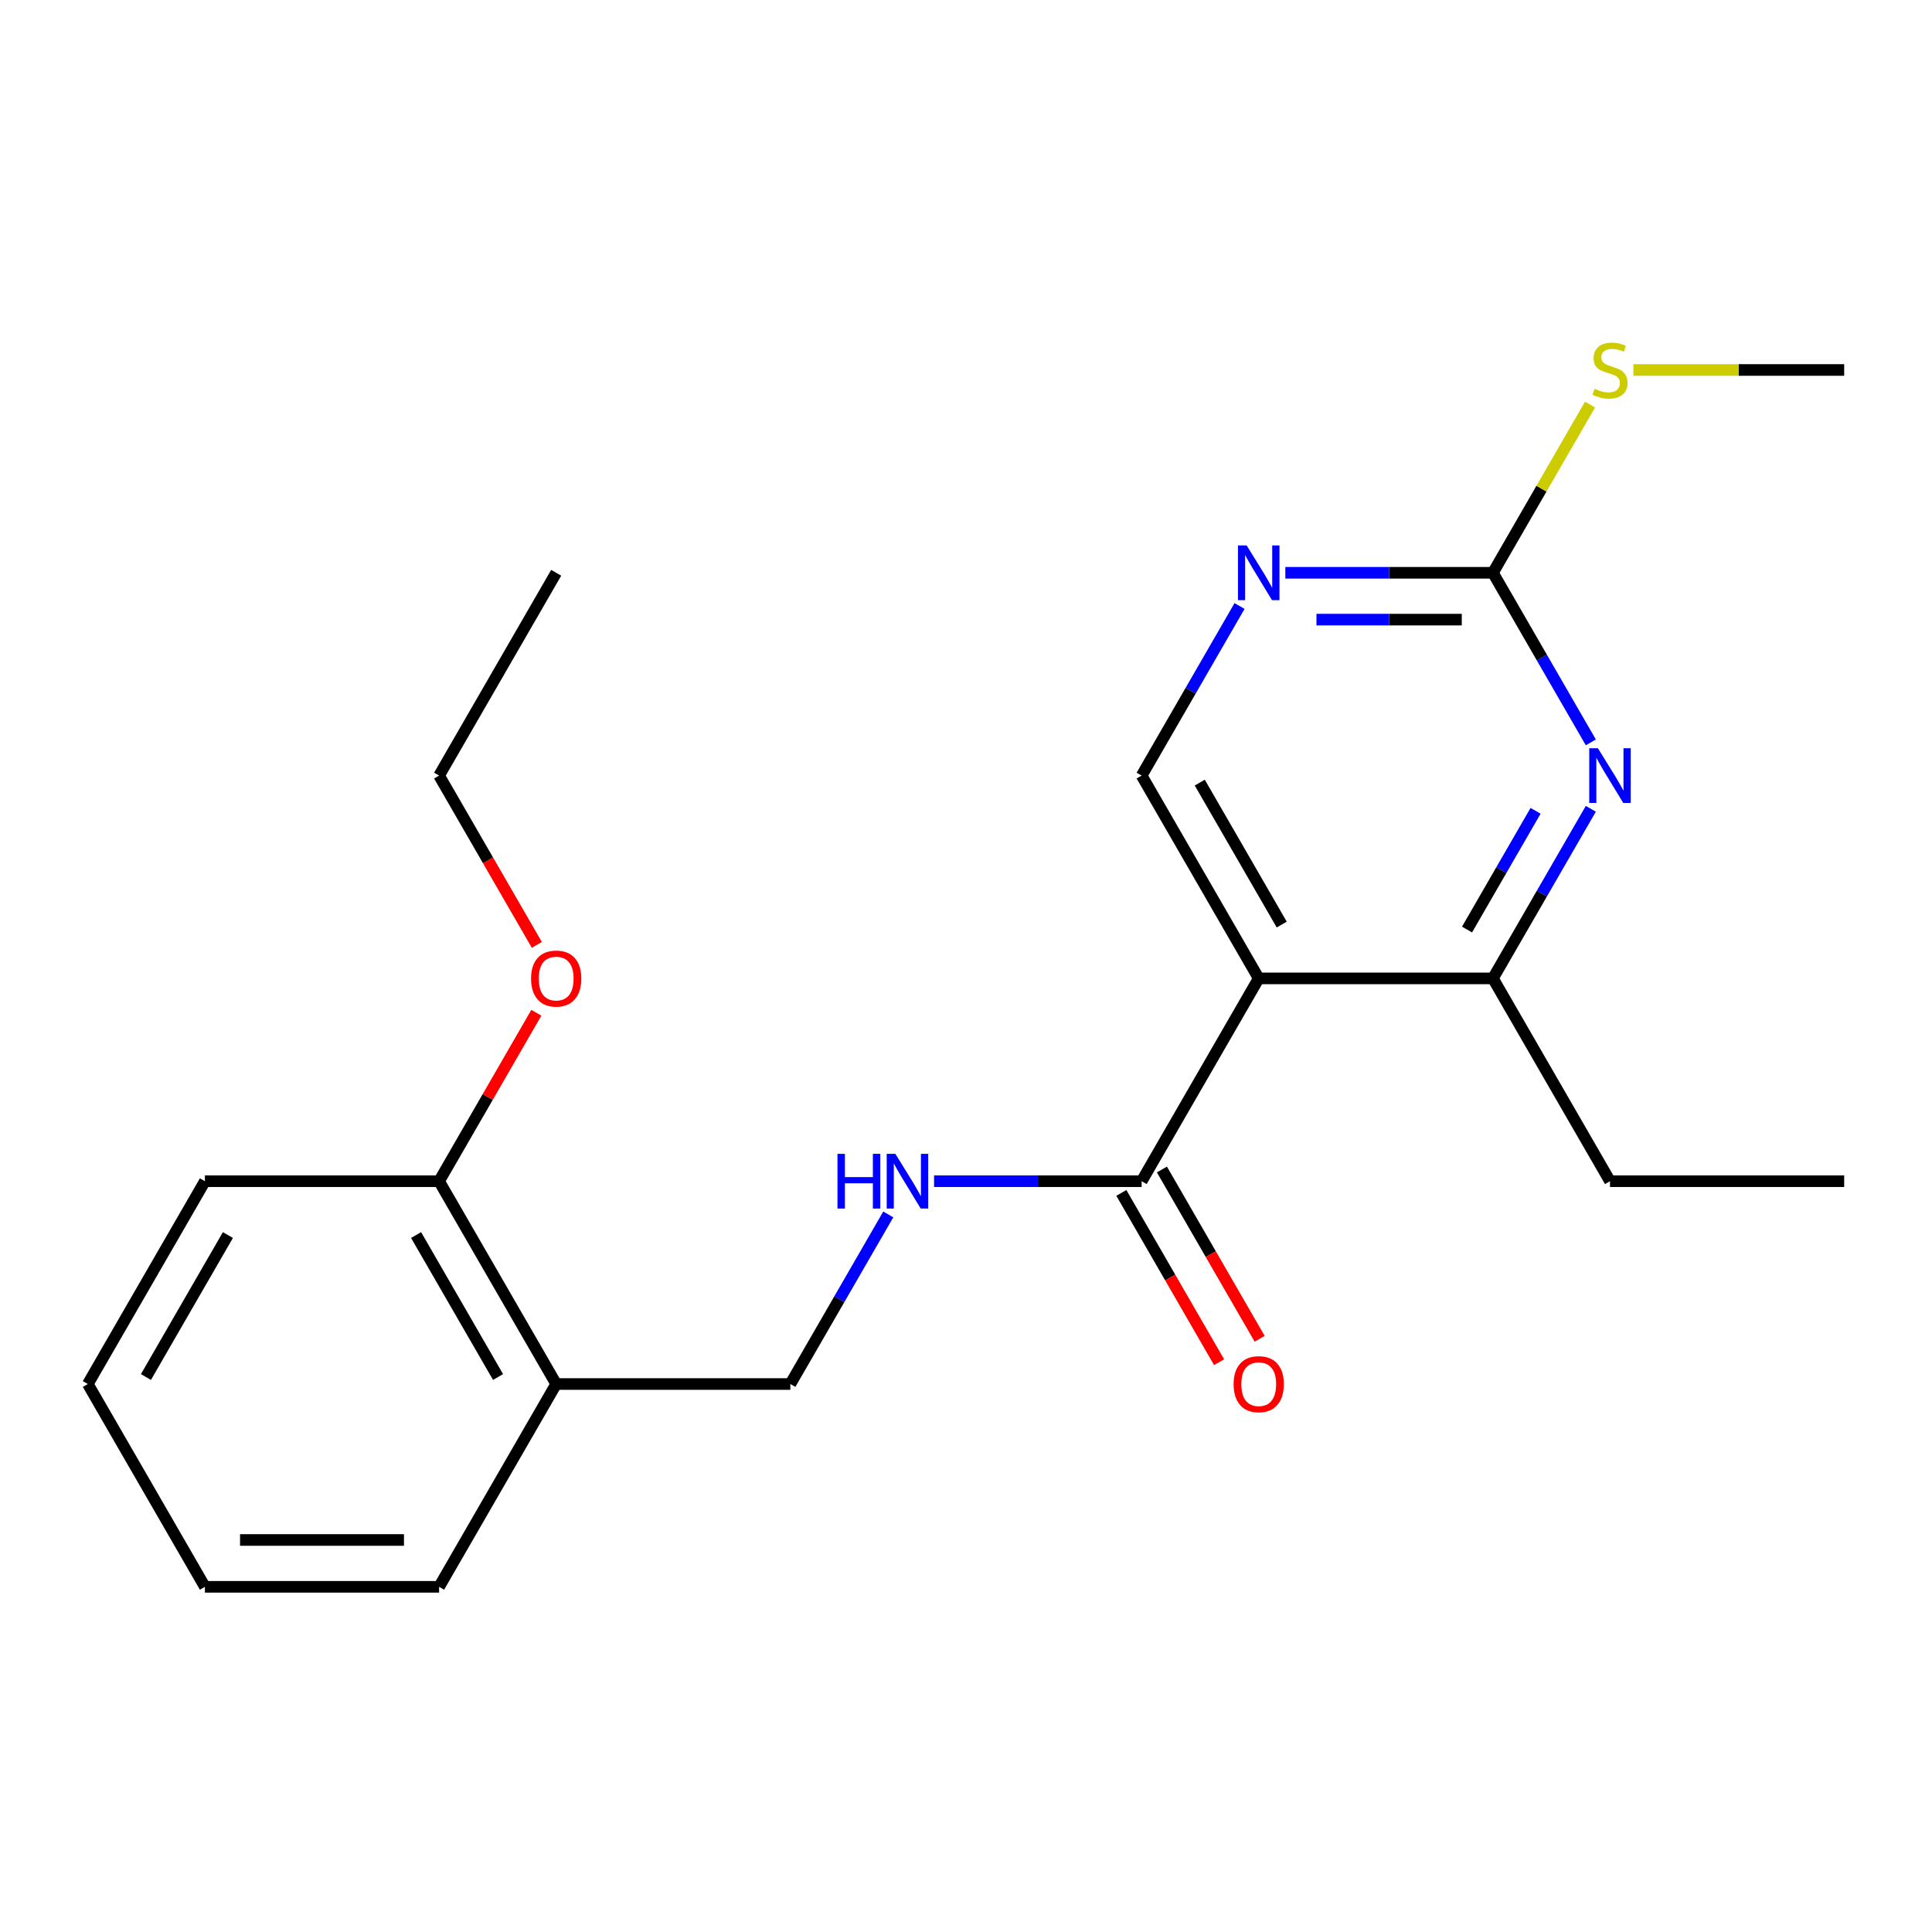 <?xml version='1.0' encoding='iso-8859-1'?>
<svg version='1.1' baseProfile='full'
              xmlns='http://www.w3.org/2000/svg'
                      xmlns:rdkit='http://www.rdkit.org/xml'
                      xmlns:xlink='http://www.w3.org/1999/xlink'
                  xml:space='preserve'
width='1000px' height='1000px' viewBox='0 0 1000 1000'>
<!-- END OF HEADER -->
<rect style='opacity:1.0;fill:#FFFFFF;stroke:none' width='1000' height='1000' x='0' y='0'> </rect>
<path class='bond-1' d='M 651.515,506.418 L 590.909,611.391' style='fill:none;fill-rule:evenodd;stroke:#000000;stroke-width:6px;stroke-linecap:butt;stroke-linejoin:miter;stroke-opacity:1' />
<path class='bond-2' d='M 651.515,506.418 L 772.727,506.418' style='fill:none;fill-rule:evenodd;stroke:#000000;stroke-width:6px;stroke-linecap:butt;stroke-linejoin:miter;stroke-opacity:1' />
<path class='bond-5' d='M 651.515,506.418 L 590.909,401.445' style='fill:none;fill-rule:evenodd;stroke:#000000;stroke-width:6px;stroke-linecap:butt;stroke-linejoin:miter;stroke-opacity:1' />
<path class='bond-5' d='M 663.419,478.551 L 620.995,405.07' style='fill:none;fill-rule:evenodd;stroke:#000000;stroke-width:6px;stroke-linecap:butt;stroke-linejoin:miter;stroke-opacity:1' />
<path class='bond-0' d='M 823.409,418.636 L 798.068,462.527' style='fill:none;fill-rule:evenodd;stroke:#0000FF;stroke-width:6px;stroke-linecap:butt;stroke-linejoin:miter;stroke-opacity:1' />
<path class='bond-0' d='M 798.068,462.527 L 772.727,506.418' style='fill:none;fill-rule:evenodd;stroke:#000000;stroke-width:6px;stroke-linecap:butt;stroke-linejoin:miter;stroke-opacity:1' />
<path class='bond-0' d='M 794.812,419.682 L 777.073,450.406' style='fill:none;fill-rule:evenodd;stroke:#0000FF;stroke-width:6px;stroke-linecap:butt;stroke-linejoin:miter;stroke-opacity:1' />
<path class='bond-0' d='M 777.073,450.406 L 759.335,481.13' style='fill:none;fill-rule:evenodd;stroke:#000000;stroke-width:6px;stroke-linecap:butt;stroke-linejoin:miter;stroke-opacity:1' />
<path class='bond-22' d='M 823.409,384.255 L 798.068,340.364' style='fill:none;fill-rule:evenodd;stroke:#0000FF;stroke-width:6px;stroke-linecap:butt;stroke-linejoin:miter;stroke-opacity:1' />
<path class='bond-22' d='M 798.068,340.364 L 772.727,296.473' style='fill:none;fill-rule:evenodd;stroke:#000000;stroke-width:6px;stroke-linecap:butt;stroke-linejoin:miter;stroke-opacity:1' />
<path class='bond-6' d='M 590.909,611.391 L 537.188,611.391' style='fill:none;fill-rule:evenodd;stroke:#000000;stroke-width:6px;stroke-linecap:butt;stroke-linejoin:miter;stroke-opacity:1' />
<path class='bond-6' d='M 537.188,611.391 L 483.467,611.391' style='fill:none;fill-rule:evenodd;stroke:#0000FF;stroke-width:6px;stroke-linecap:butt;stroke-linejoin:miter;stroke-opacity:1' />
<path class='bond-9' d='M 580.412,617.452 L 605.706,661.263' style='fill:none;fill-rule:evenodd;stroke:#000000;stroke-width:6px;stroke-linecap:butt;stroke-linejoin:miter;stroke-opacity:1' />
<path class='bond-9' d='M 605.706,661.263 L 631.001,705.074' style='fill:none;fill-rule:evenodd;stroke:#FF0000;stroke-width:6px;stroke-linecap:butt;stroke-linejoin:miter;stroke-opacity:1' />
<path class='bond-9' d='M 601.406,605.33 L 626.701,649.142' style='fill:none;fill-rule:evenodd;stroke:#000000;stroke-width:6px;stroke-linecap:butt;stroke-linejoin:miter;stroke-opacity:1' />
<path class='bond-9' d='M 626.701,649.142 L 651.995,692.953' style='fill:none;fill-rule:evenodd;stroke:#FF0000;stroke-width:6px;stroke-linecap:butt;stroke-linejoin:miter;stroke-opacity:1' />
<path class='bond-13' d='M 772.727,506.418 L 833.333,611.391' style='fill:none;fill-rule:evenodd;stroke:#000000;stroke-width:6px;stroke-linecap:butt;stroke-linejoin:miter;stroke-opacity:1' />
<path class='bond-3' d='M 772.727,296.473 L 719.006,296.473' style='fill:none;fill-rule:evenodd;stroke:#000000;stroke-width:6px;stroke-linecap:butt;stroke-linejoin:miter;stroke-opacity:1' />
<path class='bond-3' d='M 719.006,296.473 L 665.285,296.473' style='fill:none;fill-rule:evenodd;stroke:#0000FF;stroke-width:6px;stroke-linecap:butt;stroke-linejoin:miter;stroke-opacity:1' />
<path class='bond-3' d='M 756.611,320.715 L 719.006,320.715' style='fill:none;fill-rule:evenodd;stroke:#000000;stroke-width:6px;stroke-linecap:butt;stroke-linejoin:miter;stroke-opacity:1' />
<path class='bond-3' d='M 719.006,320.715 L 681.402,320.715' style='fill:none;fill-rule:evenodd;stroke:#0000FF;stroke-width:6px;stroke-linecap:butt;stroke-linejoin:miter;stroke-opacity:1' />
<path class='bond-11' d='M 772.727,296.473 L 797.86,252.941' style='fill:none;fill-rule:evenodd;stroke:#000000;stroke-width:6px;stroke-linecap:butt;stroke-linejoin:miter;stroke-opacity:1' />
<path class='bond-11' d='M 797.86,252.941 L 822.993,209.41' style='fill:none;fill-rule:evenodd;stroke:#CCCC00;stroke-width:6px;stroke-linecap:butt;stroke-linejoin:miter;stroke-opacity:1' />
<path class='bond-4' d='M 641.59,313.663 L 616.25,357.554' style='fill:none;fill-rule:evenodd;stroke:#0000FF;stroke-width:6px;stroke-linecap:butt;stroke-linejoin:miter;stroke-opacity:1' />
<path class='bond-4' d='M 616.25,357.554 L 590.909,401.445' style='fill:none;fill-rule:evenodd;stroke:#000000;stroke-width:6px;stroke-linecap:butt;stroke-linejoin:miter;stroke-opacity:1' />
<path class='bond-8' d='M 459.772,628.581 L 434.432,672.472' style='fill:none;fill-rule:evenodd;stroke:#0000FF;stroke-width:6px;stroke-linecap:butt;stroke-linejoin:miter;stroke-opacity:1' />
<path class='bond-8' d='M 434.432,672.472 L 409.091,716.364' style='fill:none;fill-rule:evenodd;stroke:#000000;stroke-width:6px;stroke-linecap:butt;stroke-linejoin:miter;stroke-opacity:1' />
<path class='bond-7' d='M 287.879,716.364 L 409.091,716.364' style='fill:none;fill-rule:evenodd;stroke:#000000;stroke-width:6px;stroke-linecap:butt;stroke-linejoin:miter;stroke-opacity:1' />
<path class='bond-10' d='M 287.879,716.364 L 227.273,611.391' style='fill:none;fill-rule:evenodd;stroke:#000000;stroke-width:6px;stroke-linecap:butt;stroke-linejoin:miter;stroke-opacity:1' />
<path class='bond-10' d='M 257.793,712.739 L 215.369,639.258' style='fill:none;fill-rule:evenodd;stroke:#000000;stroke-width:6px;stroke-linecap:butt;stroke-linejoin:miter;stroke-opacity:1' />
<path class='bond-14' d='M 287.879,716.364 L 227.273,821.337' style='fill:none;fill-rule:evenodd;stroke:#000000;stroke-width:6px;stroke-linecap:butt;stroke-linejoin:miter;stroke-opacity:1' />
<path class='bond-12' d='M 227.273,611.391 L 252.44,567.8' style='fill:none;fill-rule:evenodd;stroke:#000000;stroke-width:6px;stroke-linecap:butt;stroke-linejoin:miter;stroke-opacity:1' />
<path class='bond-12' d='M 252.44,567.8 L 277.608,524.208' style='fill:none;fill-rule:evenodd;stroke:#FF0000;stroke-width:6px;stroke-linecap:butt;stroke-linejoin:miter;stroke-opacity:1' />
<path class='bond-15' d='M 227.273,611.391 L 106.061,611.391' style='fill:none;fill-rule:evenodd;stroke:#000000;stroke-width:6px;stroke-linecap:butt;stroke-linejoin:miter;stroke-opacity:1' />
<path class='bond-16' d='M 845.444,191.5 L 899.995,191.5' style='fill:none;fill-rule:evenodd;stroke:#CCCC00;stroke-width:6px;stroke-linecap:butt;stroke-linejoin:miter;stroke-opacity:1' />
<path class='bond-16' d='M 899.995,191.5 L 954.545,191.5' style='fill:none;fill-rule:evenodd;stroke:#000000;stroke-width:6px;stroke-linecap:butt;stroke-linejoin:miter;stroke-opacity:1' />
<path class='bond-17' d='M 277.862,489.068 L 252.567,445.257' style='fill:none;fill-rule:evenodd;stroke:#FF0000;stroke-width:6px;stroke-linecap:butt;stroke-linejoin:miter;stroke-opacity:1' />
<path class='bond-17' d='M 252.567,445.257 L 227.273,401.445' style='fill:none;fill-rule:evenodd;stroke:#000000;stroke-width:6px;stroke-linecap:butt;stroke-linejoin:miter;stroke-opacity:1' />
<path class='bond-18' d='M 833.333,611.391 L 954.545,611.391' style='fill:none;fill-rule:evenodd;stroke:#000000;stroke-width:6px;stroke-linecap:butt;stroke-linejoin:miter;stroke-opacity:1' />
<path class='bond-20' d='M 227.273,821.337 L 106.061,821.337' style='fill:none;fill-rule:evenodd;stroke:#000000;stroke-width:6px;stroke-linecap:butt;stroke-linejoin:miter;stroke-opacity:1' />
<path class='bond-20' d='M 209.091,797.094 L 124.242,797.094' style='fill:none;fill-rule:evenodd;stroke:#000000;stroke-width:6px;stroke-linecap:butt;stroke-linejoin:miter;stroke-opacity:1' />
<path class='bond-23' d='M 106.061,611.391 L 45.455,716.364' style='fill:none;fill-rule:evenodd;stroke:#000000;stroke-width:6px;stroke-linecap:butt;stroke-linejoin:miter;stroke-opacity:1' />
<path class='bond-23' d='M 117.964,639.258 L 75.54,712.739' style='fill:none;fill-rule:evenodd;stroke:#000000;stroke-width:6px;stroke-linecap:butt;stroke-linejoin:miter;stroke-opacity:1' />
<path class='bond-19' d='M 227.273,401.445 L 287.879,296.473' style='fill:none;fill-rule:evenodd;stroke:#000000;stroke-width:6px;stroke-linecap:butt;stroke-linejoin:miter;stroke-opacity:1' />
<path class='bond-21' d='M 106.061,821.337 L 45.455,716.364' style='fill:none;fill-rule:evenodd;stroke:#000000;stroke-width:6px;stroke-linecap:butt;stroke-linejoin:miter;stroke-opacity:1' />
<path  class='atom-1' d='M 827.073 387.285
L 836.353 402.285
Q 837.273 403.765, 838.753 406.445
Q 840.233 409.125, 840.313 409.285
L 840.313 387.285
L 844.073 387.285
L 844.073 415.605
L 840.193 415.605
L 830.233 399.205
Q 829.073 397.285, 827.833 395.085
Q 826.633 392.885, 826.273 392.205
L 826.273 415.605
L 822.593 415.605
L 822.593 387.285
L 827.073 387.285
' fill='#0000FF'/>
<path  class='atom-5' d='M 645.255 282.313
L 654.535 297.313
Q 655.455 298.793, 656.935 301.473
Q 658.415 304.153, 658.495 304.313
L 658.495 282.313
L 662.255 282.313
L 662.255 310.633
L 658.375 310.633
L 648.415 294.233
Q 647.255 292.313, 646.015 290.113
Q 644.815 287.913, 644.455 287.233
L 644.455 310.633
L 640.775 310.633
L 640.775 282.313
L 645.255 282.313
' fill='#0000FF'/>
<path  class='atom-7' d='M 433.477 597.231
L 437.317 597.231
L 437.317 609.271
L 451.797 609.271
L 451.797 597.231
L 455.637 597.231
L 455.637 625.551
L 451.797 625.551
L 451.797 612.471
L 437.317 612.471
L 437.317 625.551
L 433.477 625.551
L 433.477 597.231
' fill='#0000FF'/>
<path  class='atom-7' d='M 463.437 597.231
L 472.717 612.231
Q 473.637 613.711, 475.117 616.391
Q 476.597 619.071, 476.677 619.231
L 476.677 597.231
L 480.437 597.231
L 480.437 625.551
L 476.557 625.551
L 466.597 609.151
Q 465.437 607.231, 464.197 605.031
Q 462.997 602.831, 462.637 602.151
L 462.637 625.551
L 458.957 625.551
L 458.957 597.231
L 463.437 597.231
' fill='#0000FF'/>
<path  class='atom-10' d='M 638.515 716.444
Q 638.515 709.644, 641.875 705.844
Q 645.235 702.044, 651.515 702.044
Q 657.795 702.044, 661.155 705.844
Q 664.515 709.644, 664.515 716.444
Q 664.515 723.324, 661.115 727.244
Q 657.715 731.124, 651.515 731.124
Q 645.275 731.124, 641.875 727.244
Q 638.515 723.364, 638.515 716.444
M 651.515 727.924
Q 655.835 727.924, 658.155 725.044
Q 660.515 722.124, 660.515 716.444
Q 660.515 710.884, 658.155 708.084
Q 655.835 705.244, 651.515 705.244
Q 647.195 705.244, 644.835 708.044
Q 642.515 710.844, 642.515 716.444
Q 642.515 722.164, 644.835 725.044
Q 647.195 727.924, 651.515 727.924
' fill='#FF0000'/>
<path  class='atom-12' d='M 825.333 201.22
Q 825.653 201.34, 826.973 201.9
Q 828.293 202.46, 829.733 202.82
Q 831.213 203.14, 832.653 203.14
Q 835.333 203.14, 836.893 201.86
Q 838.453 200.54, 838.453 198.26
Q 838.453 196.7, 837.653 195.74
Q 836.893 194.78, 835.693 194.26
Q 834.493 193.74, 832.493 193.14
Q 829.973 192.38, 828.453 191.66
Q 826.973 190.94, 825.893 189.42
Q 824.853 187.9, 824.853 185.34
Q 824.853 181.78, 827.253 179.58
Q 829.693 177.38, 834.493 177.38
Q 837.773 177.38, 841.493 178.94
L 840.573 182.02
Q 837.173 180.62, 834.613 180.62
Q 831.853 180.62, 830.333 181.78
Q 828.813 182.9, 828.853 184.86
Q 828.853 186.38, 829.613 187.3
Q 830.413 188.22, 831.533 188.74
Q 832.693 189.26, 834.613 189.86
Q 837.173 190.66, 838.693 191.46
Q 840.213 192.26, 841.293 193.9
Q 842.413 195.5, 842.413 198.26
Q 842.413 202.18, 839.773 204.3
Q 837.173 206.38, 832.813 206.38
Q 830.293 206.38, 828.373 205.82
Q 826.493 205.3, 824.253 204.38
L 825.333 201.22
' fill='#CCCC00'/>
<path  class='atom-13' d='M 274.879 506.498
Q 274.879 499.698, 278.239 495.898
Q 281.599 492.098, 287.879 492.098
Q 294.159 492.098, 297.519 495.898
Q 300.879 499.698, 300.879 506.498
Q 300.879 513.378, 297.479 517.298
Q 294.079 521.178, 287.879 521.178
Q 281.639 521.178, 278.239 517.298
Q 274.879 513.418, 274.879 506.498
M 287.879 517.978
Q 292.199 517.978, 294.519 515.098
Q 296.879 512.178, 296.879 506.498
Q 296.879 500.938, 294.519 498.138
Q 292.199 495.298, 287.879 495.298
Q 283.559 495.298, 281.199 498.098
Q 278.879 500.898, 278.879 506.498
Q 278.879 512.218, 281.199 515.098
Q 283.559 517.978, 287.879 517.978
' fill='#FF0000'/>
</svg>
